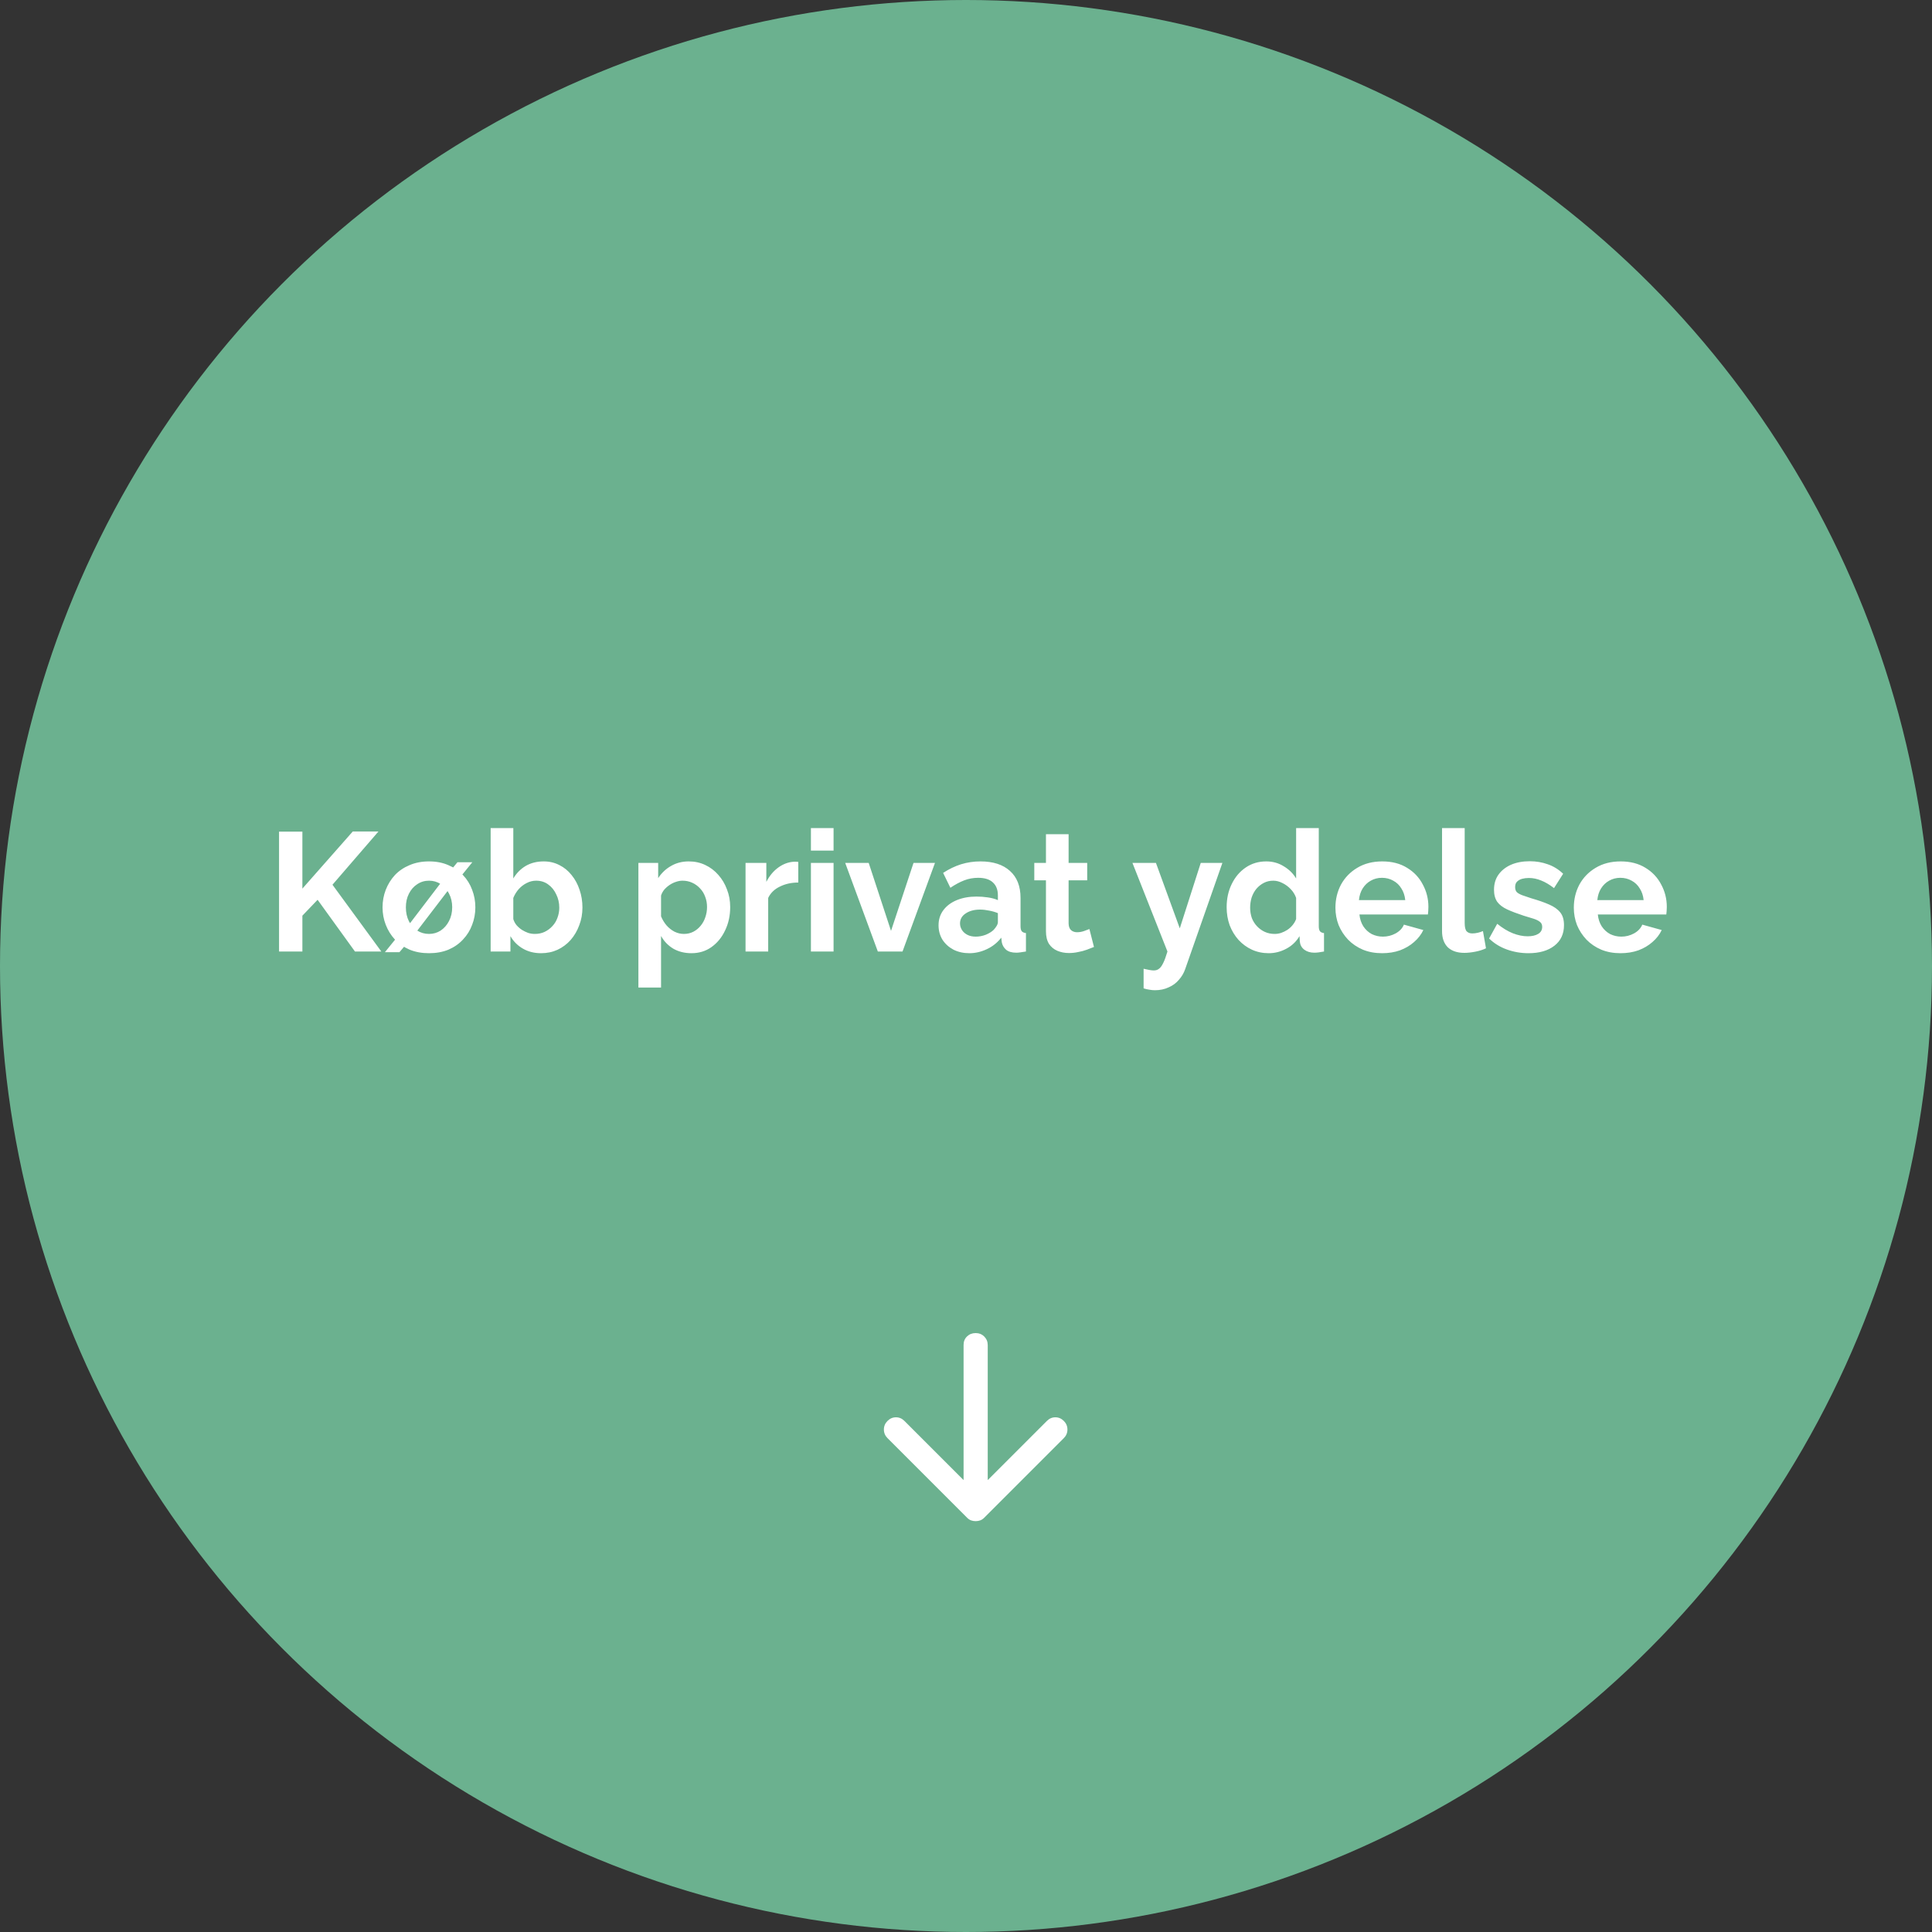 <svg width="400" height="400" viewBox="0 0 400 400" fill="none" xmlns="http://www.w3.org/2000/svg">
<rect x="0" y="0" width="400" height="400" fill="#333333" stroke="none"/>
<circle cx="200" cy="200" r="200" fill="#6BB18F"/>
<path d="M57.775 197V172.185H62.605V183.98L73.035 172.15H78.355L68.835 183.175L78.95 197H73.49L65.755 186.29L62.605 189.58V197H57.775ZM88.827 197.35C87.334 197.35 85.992 197.105 84.802 196.615C83.612 196.102 82.597 195.402 81.757 194.515C80.941 193.628 80.311 192.613 79.867 191.47C79.424 190.327 79.202 189.125 79.202 187.865C79.202 186.582 79.424 185.368 79.867 184.225C80.311 183.082 80.941 182.067 81.757 181.18C82.597 180.293 83.612 179.605 84.802 179.115C85.992 178.602 87.334 178.345 88.827 178.345C90.32 178.345 91.65 178.602 92.817 179.115C94.007 179.605 95.022 180.293 95.862 181.18C96.702 182.067 97.332 183.082 97.752 184.225C98.195 185.368 98.417 186.582 98.417 187.865C98.417 189.125 98.195 190.327 97.752 191.47C97.332 192.613 96.702 193.628 95.862 194.515C95.046 195.402 94.042 196.102 92.852 196.615C91.662 197.105 90.32 197.35 88.827 197.35ZM88.827 193.36C89.714 193.36 90.519 193.127 91.242 192.66C91.966 192.17 92.537 191.517 92.957 190.7C93.4 189.86 93.622 188.903 93.622 187.83C93.622 186.78 93.4 185.835 92.957 184.995C92.537 184.155 91.966 183.502 91.242 183.035C90.519 182.568 89.714 182.335 88.827 182.335C87.917 182.335 87.1 182.58 86.377 183.07C85.654 183.537 85.082 184.19 84.662 185.03C84.242 185.847 84.032 186.792 84.032 187.865C84.032 188.938 84.242 189.895 84.662 190.735C85.082 191.552 85.654 192.193 86.377 192.66C87.1 193.127 87.917 193.36 88.827 193.36ZM79.692 197.14L83.297 192.695L85.257 194.13L82.702 197.14H79.692ZM85.607 193.71L83.892 192.45L92.117 181.67L94.042 182.685L85.607 193.71ZM94.637 182.405L92.432 181.285L94.707 178.52H97.787L94.637 182.405ZM112.013 197.35C110.613 197.35 109.364 197.035 108.268 196.405C107.171 195.775 106.308 194.912 105.678 193.815V197H101.583V171.45H106.273V181.88C106.926 180.783 107.778 179.92 108.828 179.29C109.901 178.66 111.149 178.345 112.573 178.345C113.763 178.345 114.848 178.602 115.828 179.115C116.808 179.605 117.648 180.293 118.348 181.18C119.071 182.067 119.619 183.082 119.993 184.225C120.389 185.368 120.588 186.593 120.588 187.9C120.588 189.207 120.366 190.432 119.923 191.575C119.503 192.718 118.908 193.733 118.138 194.62C117.368 195.483 116.458 196.16 115.408 196.65C114.381 197.117 113.249 197.35 112.013 197.35ZM110.718 193.36C111.464 193.36 112.141 193.22 112.748 192.94C113.378 192.637 113.914 192.24 114.358 191.75C114.824 191.26 115.174 190.688 115.408 190.035C115.664 189.358 115.793 188.658 115.793 187.935C115.793 186.932 115.583 186.01 115.163 185.17C114.766 184.307 114.206 183.618 113.483 183.105C112.783 182.592 111.954 182.335 110.998 182.335C110.321 182.335 109.668 182.498 109.038 182.825C108.431 183.128 107.883 183.548 107.393 184.085C106.926 184.622 106.553 185.228 106.273 185.905V190.28C106.413 190.747 106.634 191.167 106.938 191.54C107.264 191.913 107.638 192.24 108.058 192.52C108.478 192.777 108.909 192.987 109.353 193.15C109.819 193.29 110.274 193.36 110.718 193.36ZM143.164 197.35C141.74 197.35 140.48 197.035 139.384 196.405C138.31 195.752 137.47 194.877 136.864 193.78V204.455H132.174V178.66H136.269V181.81C136.969 180.737 137.855 179.897 138.929 179.29C140.002 178.66 141.227 178.345 142.604 178.345C143.84 178.345 144.972 178.59 145.999 179.08C147.049 179.57 147.959 180.258 148.729 181.145C149.499 182.008 150.094 183.012 150.514 184.155C150.957 185.275 151.179 186.488 151.179 187.795C151.179 189.568 150.829 191.178 150.129 192.625C149.452 194.072 148.507 195.227 147.294 196.09C146.104 196.93 144.727 197.35 143.164 197.35ZM141.589 193.36C142.312 193.36 142.965 193.208 143.549 192.905C144.132 192.602 144.634 192.193 145.054 191.68C145.497 191.143 145.824 190.548 146.034 189.895C146.267 189.218 146.384 188.518 146.384 187.795C146.384 187.025 146.255 186.313 145.999 185.66C145.765 185.007 145.415 184.435 144.949 183.945C144.482 183.432 143.934 183.035 143.304 182.755C142.697 182.475 142.032 182.335 141.309 182.335C140.865 182.335 140.41 182.417 139.944 182.58C139.5 182.72 139.069 182.93 138.649 183.21C138.229 183.49 137.855 183.817 137.529 184.19C137.225 184.563 137.004 184.972 136.864 185.415V189.72C137.144 190.397 137.517 191.015 137.984 191.575C138.474 192.135 139.034 192.578 139.664 192.905C140.294 193.208 140.935 193.36 141.589 193.36ZM165.276 182.72C163.853 182.72 162.581 183 161.461 183.56C160.341 184.097 159.536 184.878 159.046 185.905V197H154.356V178.66H158.661V182.58C159.315 181.32 160.143 180.328 161.146 179.605C162.15 178.882 163.211 178.485 164.331 178.415C164.588 178.415 164.786 178.415 164.926 178.415C165.066 178.415 165.183 178.427 165.276 178.45V182.72ZM167.891 197V178.66H172.581V197H167.891ZM167.891 176.105V171.45H172.581V176.105H167.891ZM181.747 197L174.992 178.66H179.857L184.477 192.73L189.132 178.66H193.577L186.857 197H181.747ZM194.317 191.575C194.317 190.385 194.644 189.347 195.297 188.46C195.974 187.55 196.907 186.85 198.097 186.36C199.287 185.87 200.652 185.625 202.192 185.625C202.962 185.625 203.744 185.683 204.537 185.8C205.33 185.917 206.019 186.103 206.602 186.36V185.38C206.602 184.213 206.252 183.315 205.552 182.685C204.875 182.055 203.86 181.74 202.507 181.74C201.504 181.74 200.547 181.915 199.637 182.265C198.727 182.615 197.77 183.128 196.767 183.805L195.262 180.725C196.475 179.932 197.712 179.337 198.972 178.94C200.255 178.543 201.597 178.345 202.997 178.345C205.61 178.345 207.64 178.998 209.087 180.305C210.557 181.612 211.292 183.478 211.292 185.905V191.75C211.292 192.24 211.374 192.59 211.537 192.8C211.724 193.01 212.015 193.138 212.412 193.185V197C211.992 197.07 211.607 197.128 211.257 197.175C210.93 197.222 210.65 197.245 210.417 197.245C209.484 197.245 208.772 197.035 208.282 196.615C207.815 196.195 207.524 195.682 207.407 195.075L207.302 194.13C206.509 195.157 205.517 195.95 204.327 196.51C203.137 197.07 201.924 197.35 200.687 197.35C199.474 197.35 198.377 197.105 197.397 196.615C196.44 196.102 195.682 195.413 195.122 194.55C194.585 193.663 194.317 192.672 194.317 191.575ZM205.727 192.52C205.984 192.24 206.194 191.96 206.357 191.68C206.52 191.4 206.602 191.143 206.602 190.91V189.055C206.042 188.822 205.435 188.647 204.782 188.53C204.129 188.39 203.51 188.32 202.927 188.32C201.714 188.32 200.71 188.588 199.917 189.125C199.147 189.638 198.762 190.327 198.762 191.19C198.762 191.657 198.89 192.1 199.147 192.52C199.404 192.94 199.777 193.278 200.267 193.535C200.757 193.792 201.34 193.92 202.017 193.92C202.717 193.92 203.405 193.792 204.082 193.535C204.759 193.255 205.307 192.917 205.727 192.52ZM226.494 196.055C226.097 196.218 225.619 196.405 225.059 196.615C224.499 196.825 223.892 196.988 223.239 197.105C222.609 197.245 221.967 197.315 221.314 197.315C220.45 197.315 219.657 197.163 218.934 196.86C218.21 196.557 217.627 196.078 217.184 195.425C216.764 194.748 216.554 193.873 216.554 192.8V182.265H214.139V178.66H216.554V172.71H221.244V178.66H225.094V182.265H221.244V191.225C221.267 191.855 221.442 192.31 221.769 192.59C222.095 192.87 222.504 193.01 222.994 193.01C223.484 193.01 223.962 192.928 224.429 192.765C224.895 192.602 225.269 192.462 225.549 192.345L226.494 196.055ZM236.772 200.57C237.192 200.663 237.577 200.745 237.927 200.815C238.301 200.885 238.616 200.92 238.872 200.92C239.316 200.92 239.677 200.803 239.957 200.57C240.261 200.36 240.552 199.963 240.832 199.38C241.112 198.82 241.404 198.027 241.707 197L234.462 178.66H239.327L244.262 192.205L248.602 178.66H253.082L245.382 200.64C245.102 201.457 244.671 202.192 244.087 202.845C243.527 203.522 242.816 204.047 241.952 204.42C241.112 204.817 240.167 205.015 239.117 205.015C238.744 205.015 238.371 204.98 237.997 204.91C237.624 204.863 237.216 204.77 236.772 204.63V200.57ZM253.964 187.83C253.964 186.057 254.314 184.458 255.014 183.035C255.714 181.588 256.682 180.445 257.919 179.605C259.155 178.765 260.567 178.345 262.154 178.345C263.507 178.345 264.72 178.683 265.794 179.36C266.89 180.013 267.742 180.853 268.349 181.88V171.45H273.039V191.75C273.039 192.24 273.12 192.59 273.284 192.8C273.447 193.01 273.727 193.138 274.124 193.185V197C273.307 197.163 272.642 197.245 272.129 197.245C271.289 197.245 270.589 197.035 270.029 196.615C269.492 196.195 269.189 195.647 269.119 194.97L269.049 193.815C268.372 194.958 267.45 195.833 266.284 196.44C265.14 197.047 263.939 197.35 262.679 197.35C261.419 197.35 260.252 197.105 259.179 196.615C258.129 196.125 257.207 195.448 256.414 194.585C255.644 193.722 255.037 192.718 254.594 191.575C254.174 190.408 253.964 189.16 253.964 187.83ZM268.349 190.28V185.905C268.115 185.228 267.742 184.622 267.229 184.085C266.715 183.548 266.144 183.128 265.514 182.825C264.884 182.498 264.254 182.335 263.624 182.335C262.9 182.335 262.247 182.487 261.664 182.79C261.08 183.093 260.567 183.502 260.124 184.015C259.704 184.528 259.377 185.123 259.144 185.8C258.934 186.477 258.829 187.188 258.829 187.935C258.829 188.682 258.945 189.393 259.179 190.07C259.435 190.723 259.797 191.295 260.264 191.785C260.73 192.275 261.267 192.66 261.874 192.94C262.504 193.22 263.18 193.36 263.904 193.36C264.347 193.36 264.79 193.29 265.234 193.15C265.7 192.987 266.132 192.777 266.529 192.52C266.949 192.24 267.31 191.913 267.614 191.54C267.94 191.143 268.185 190.723 268.349 190.28ZM286.147 197.35C284.677 197.35 283.347 197.105 282.157 196.615C280.967 196.102 279.952 195.413 279.112 194.55C278.272 193.663 277.619 192.66 277.152 191.54C276.709 190.397 276.487 189.195 276.487 187.935C276.487 186.185 276.872 184.587 277.642 183.14C278.436 181.693 279.556 180.538 281.002 179.675C282.472 178.788 284.199 178.345 286.182 178.345C288.189 178.345 289.904 178.788 291.327 179.675C292.751 180.538 293.836 181.693 294.582 183.14C295.352 184.563 295.737 186.103 295.737 187.76C295.737 188.04 295.726 188.332 295.702 188.635C295.679 188.915 295.656 189.148 295.632 189.335H281.457C281.551 190.268 281.819 191.085 282.262 191.785C282.729 192.485 283.312 193.022 284.012 193.395C284.736 193.745 285.506 193.92 286.322 193.92C287.256 193.92 288.131 193.698 288.947 193.255C289.787 192.788 290.359 192.182 290.662 191.435L294.687 192.555C294.244 193.488 293.602 194.317 292.762 195.04C291.946 195.763 290.977 196.335 289.857 196.755C288.737 197.152 287.501 197.35 286.147 197.35ZM281.352 186.36H290.942C290.849 185.427 290.581 184.622 290.137 183.945C289.717 183.245 289.157 182.708 288.457 182.335C287.757 181.938 286.976 181.74 286.112 181.74C285.272 181.74 284.502 181.938 283.802 182.335C283.126 182.708 282.566 183.245 282.122 183.945C281.702 184.622 281.446 185.427 281.352 186.36ZM298.559 171.45H303.249V191.12C303.249 191.96 303.389 192.532 303.669 192.835C303.949 193.115 304.334 193.255 304.824 193.255C305.198 193.255 305.583 193.208 305.979 193.115C306.376 193.022 306.726 192.905 307.029 192.765L307.659 196.335C307.029 196.638 306.294 196.872 305.454 197.035C304.614 197.198 303.856 197.28 303.179 197.28C301.709 197.28 300.566 196.895 299.749 196.125C298.956 195.332 298.559 194.212 298.559 192.765V171.45ZM316.458 197.35C314.895 197.35 313.401 197.093 311.978 196.58C310.555 196.067 309.33 195.308 308.303 194.305L309.983 191.26C311.08 192.147 312.153 192.8 313.203 193.22C314.276 193.64 315.303 193.85 316.283 193.85C317.193 193.85 317.916 193.687 318.453 193.36C319.013 193.033 319.293 192.543 319.293 191.89C319.293 191.447 319.141 191.108 318.838 190.875C318.535 190.618 318.091 190.397 317.508 190.21C316.948 190.023 316.26 189.813 315.443 189.58C314.09 189.137 312.958 188.705 312.048 188.285C311.138 187.865 310.45 187.34 309.983 186.71C309.54 186.057 309.318 185.228 309.318 184.225C309.318 183.012 309.621 181.973 310.228 181.11C310.858 180.223 311.721 179.535 312.818 179.045C313.938 178.555 315.245 178.31 316.738 178.31C318.045 178.31 319.281 178.52 320.448 178.94C321.615 179.337 322.676 179.99 323.633 180.9L321.743 183.875C320.81 183.152 319.923 182.627 319.083 182.3C318.243 181.95 317.391 181.775 316.528 181.775C316.038 181.775 315.571 181.833 315.128 181.95C314.708 182.067 314.358 182.265 314.078 182.545C313.821 182.802 313.693 183.175 313.693 183.665C313.693 184.108 313.81 184.458 314.043 184.715C314.3 184.948 314.673 185.158 315.163 185.345C315.676 185.532 316.295 185.742 317.018 185.975C318.488 186.395 319.725 186.827 320.728 187.27C321.755 187.713 322.525 188.262 323.038 188.915C323.551 189.545 323.808 190.42 323.808 191.54C323.808 193.36 323.143 194.783 321.813 195.81C320.483 196.837 318.698 197.35 316.458 197.35ZM335.503 197.35C334.033 197.35 332.703 197.105 331.513 196.615C330.323 196.102 329.308 195.413 328.468 194.55C327.628 193.663 326.974 192.66 326.508 191.54C326.064 190.397 325.843 189.195 325.843 187.935C325.843 186.185 326.228 184.587 326.998 183.14C327.791 181.693 328.911 180.538 330.358 179.675C331.828 178.788 333.554 178.345 335.538 178.345C337.544 178.345 339.259 178.788 340.683 179.675C342.106 180.538 343.191 181.693 343.938 183.14C344.708 184.563 345.093 186.103 345.093 187.76C345.093 188.04 345.081 188.332 345.058 188.635C345.034 188.915 345.011 189.148 344.988 189.335H330.813C330.906 190.268 331.174 191.085 331.618 191.785C332.084 192.485 332.668 193.022 333.368 193.395C334.091 193.745 334.861 193.92 335.678 193.92C336.611 193.92 337.486 193.698 338.303 193.255C339.143 192.788 339.714 192.182 340.018 191.435L344.043 192.555C343.599 193.488 342.958 194.317 342.118 195.04C341.301 195.763 340.333 196.335 339.213 196.755C338.093 197.152 336.856 197.35 335.503 197.35ZM330.708 186.36H340.298C340.204 185.427 339.936 184.622 339.493 183.945C339.073 183.245 338.513 182.708 337.813 182.335C337.113 181.938 336.331 181.74 335.468 181.74C334.628 181.74 333.858 181.938 333.158 182.335C332.481 182.708 331.921 183.245 331.478 183.945C331.058 184.622 330.801 185.427 330.708 186.36Z" fill="white"/>
<path d="M202 314.937C201.667 314.937 201.354 314.885 201.062 314.78C200.771 314.677 200.5 314.5 200.25 314.25L183.75 297.75C183.25 297.25 183 296.656 183 295.967C183 295.281 183.25 294.687 183.75 294.187C184.25 293.687 184.833 293.437 185.5 293.437C186.167 293.437 186.75 293.687 187.25 294.187L199.5 306.437V278.437C199.5 277.729 199.74 277.146 200.22 276.688C200.698 276.229 201.292 276 202 276C202.708 276 203.302 276.239 203.782 276.718C204.261 277.198 204.5 277.792 204.5 278.5V306.437L216.75 294.187C217.25 293.687 217.833 293.437 218.5 293.437C219.167 293.437 219.75 293.687 220.25 294.187C220.75 294.687 221 295.281 221 295.967C221 296.656 220.75 297.25 220.25 297.75L203.75 314.25C203.5 314.5 203.229 314.677 202.937 314.78C202.646 314.885 202.333 314.937 202 314.937V314.937Z" fill="white"/>
</svg>
